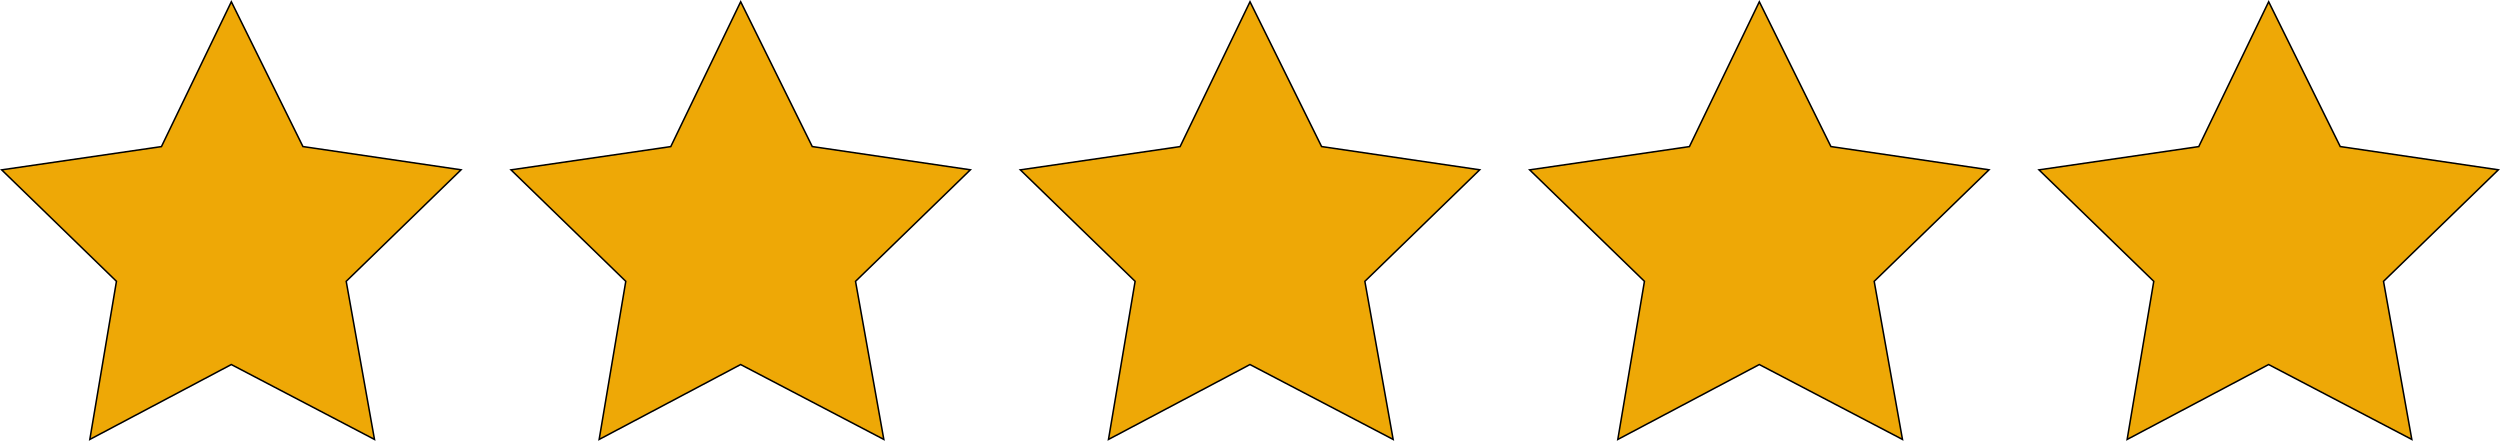 <?xml version="1.0" encoding="UTF-8"?> <svg xmlns="http://www.w3.org/2000/svg" width="204.269" height="36.025" viewBox="0 0 204.269 36.025"><defs><style>.a{fill:#eea806;stroke:#000;stroke-miterlimit:10;stroke-width:0.125px;}</style></defs><g transform="translate(0.135 0.142)"><path class="a" d="M57.768.1l5.848,11.832,12.92,1.9-9.384,9.112,2.312,12.92-11.7-6.12-11.56,6.12,2.176-12.92L39,13.836l13.056-1.9Z" transform="translate(-39 -0.1)"></path><path class="a" d="M88.368.1l5.848,11.832,12.92,1.9-9.384,9.112,2.312,12.92-11.7-6.12-11.56,6.12,2.176-12.92L69.6,13.836l13.056-1.9Z" transform="translate(-27.984 -0.1)"></path><path class="a" d="M118.968.1l5.848,11.832,12.92,1.9-9.384,9.112,2.312,12.92-11.7-6.12-11.56,6.12,2.176-12.92L100.2,13.836l13.056-1.9Z" transform="translate(-16.968 -0.1)"></path><path class="a" d="M149.568.1l5.848,11.832,12.92,1.9-9.384,9.112,2.312,12.92-11.7-6.12-11.56,6.12,2.176-12.92L130.8,13.836l13.056-1.9Z" transform="translate(-5.952 -0.1)"></path><path class="a" d="M180.168.1l5.848,11.832,12.92,1.9-9.384,9.112,2.312,12.92-11.7-6.12-11.56,6.12,2.176-12.92L161.4,13.836l13.056-1.9Z" transform="translate(5.064 -0.1)"></path></g></svg> 